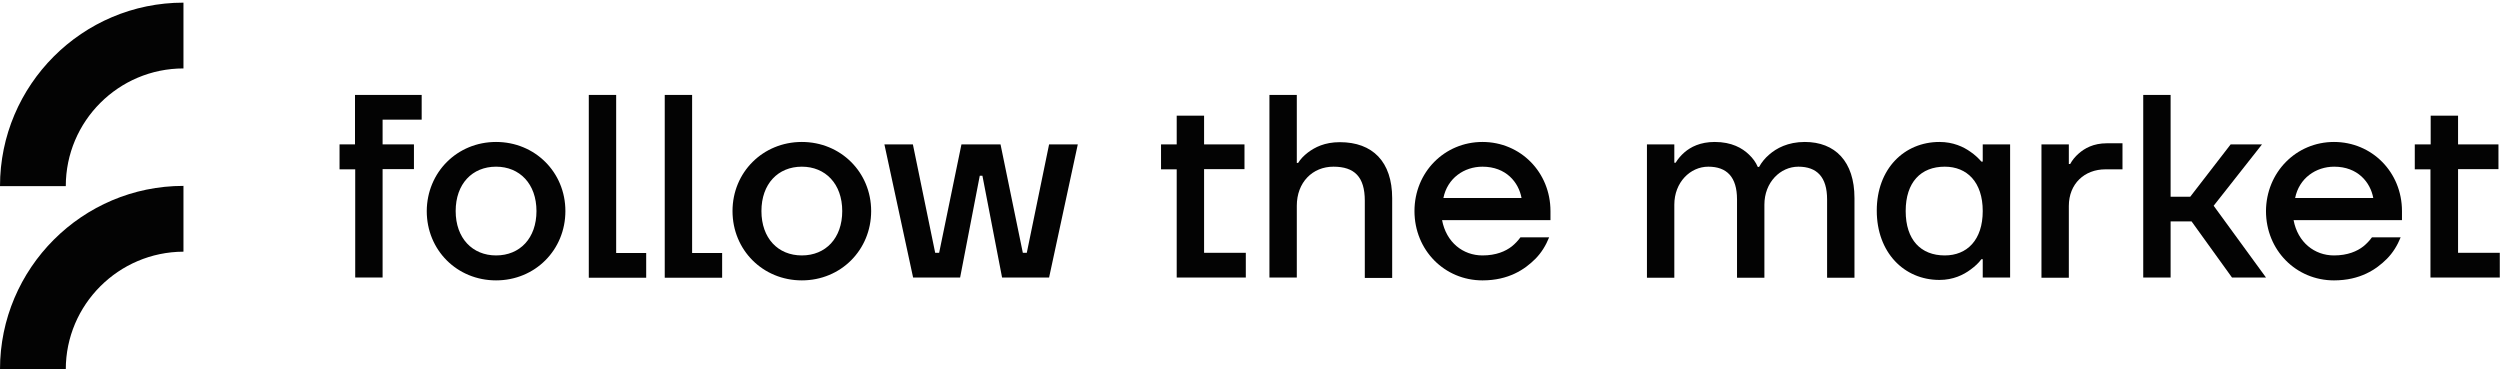 <?xml version="1.0" encoding="utf-8"?>
<!-- Generator: Adobe Illustrator 23.0.2, SVG Export Plug-In . SVG Version: 6.00 Build 0)  -->
<svg version="1.1" id="Calque_1" xmlns="http://www.w3.org/2000/svg" xmlns:xlink="http://www.w3.org/1999/xlink" x="0px" y="0px"
	 viewBox="0 0 113.24 16.73" style="enable-background:new 0 0 113.24 16.73;" xml:space="preserve">
<style type="text/css">
	.st0{fill:#030303;}
</style>
<g>
	<g>
		<path class="st0" d="M2.98,16.73H0c0-4.58,3.73-8.31,8.31-8.31v2.98C5.37,11.41,2.98,13.8,2.98,16.73z"/>
	</g>
	<g>
		<path class="st0" d="M2.98,8.43H0c0-4.58,3.73-8.31,8.31-8.31V3.1C5.37,3.1,2.98,5.49,2.98,8.43z"/>
	</g>
	<g>
		<path class="st0" d="M15.37,6.54h0.71V4.3h3.02v1.12h-1.77v1.12h1.42v1.12h-1.42v4.91h-1.24V7.67h-0.71V6.54z"/>
		<path class="st0" d="M22.47,6.43c1.76,0,3.14,1.37,3.14,3.13s-1.37,3.14-3.14,3.14s-3.14-1.37-3.14-3.14
			C19.34,7.8,20.71,6.43,22.47,6.43z M22.47,11.57c1.08,0,1.83-0.78,1.83-2.01s-0.76-2.01-1.83-2.01c-1.08,0-1.83,0.78-1.83,2.01
			C20.64,10.79,21.4,11.57,22.47,11.57z"/>
		<path class="st0" d="M26.67,4.3h1.24v7.16h1.36v1.12h-2.6V4.3z"/>
		<path class="st0" d="M30.11,4.3h1.24v7.16h1.36v1.12h-2.6V4.3z"/>
		<path class="st0" d="M36.32,6.43c1.76,0,3.14,1.37,3.14,3.13s-1.37,3.14-3.14,3.14c-1.76,0-3.14-1.37-3.14-3.14
			C33.18,7.8,34.56,6.43,36.32,6.43z M36.32,11.57c1.08,0,1.83-0.78,1.83-2.01s-0.76-2.01-1.83-2.01c-1.08,0-1.83,0.78-1.83,2.01
			S35.24,11.57,36.32,11.57z"/>
		<path class="st0" d="M41.35,6.54l1.01,4.91h0.18l1.01-4.91h1.77l1.01,4.91h0.18l1.01-4.91h1.3l-1.3,6.03h-2.13l-0.89-4.61h-0.12
			l-0.89,4.61h-2.13l-1.3-6.03H41.35z"/>
		<path class="st0" d="M52.59,6.54h0.71v-1.3h1.24v1.3h1.83v1.12h-1.83v3.79h1.89v1.12H53.3V7.67h-0.71V6.54z"/>
		<path class="st0" d="M57.5,4.3h1.24v3.08h0.06c0.11-0.18,0.26-0.33,0.44-0.47c0.32-0.24,0.76-0.47,1.45-0.47
			c1.48,0,2.37,0.88,2.37,2.54v3.61h-1.24V9.09c0-1.08-0.47-1.54-1.42-1.54c-0.95,0-1.66,0.71-1.66,1.77v3.25H57.5L57.5,4.3
			L57.5,4.3z"/>
		<path class="st0" d="M67.15,6.43c1.72,0,3.08,1.37,3.08,3.13v0.41h-4.91c0.19,1.01,0.95,1.6,1.83,1.6c0.62,0,1.05-0.19,1.33-0.41
			c0.15-0.12,0.28-0.26,0.39-0.41h1.3c-0.15,0.37-0.35,0.7-0.63,0.98c-0.47,0.47-1.2,0.97-2.39,0.97c-1.72,0-3.08-1.37-3.08-3.14
			C64.07,7.8,65.43,6.43,67.15,6.43z M68.92,8.97c-0.13-0.71-0.7-1.42-1.77-1.42c-0.83,0-1.59,0.52-1.77,1.42H68.92z"/>
		<path class="st0" d="M74.6,6.54h1.24v0.83h0.06c0.11-0.18,0.24-0.33,0.4-0.47c0.28-0.24,0.71-0.47,1.37-0.47
			c0.77,0,1.25,0.28,1.55,0.57c0.18,0.17,0.31,0.35,0.4,0.56h0.06c0.11-0.2,0.26-0.39,0.46-0.56c0.32-0.28,0.84-0.57,1.61-0.57
			c1.37,0,2.25,0.88,2.25,2.54v3.61h-1.24V9.03c0-1.01-0.46-1.48-1.3-1.48c-0.82,0-1.54,0.71-1.54,1.72v3.31h-1.24V9.03
			c0-1.01-0.46-1.48-1.3-1.48c-0.82,0-1.54,0.71-1.54,1.72v3.31H74.6L74.6,6.54L74.6,6.54z"/>
		<path class="st0" d="M87.85,6.43c0.62,0,1.09,0.22,1.41,0.45c0.19,0.13,0.35,0.28,0.49,0.44h0.06V6.54h1.24v6.03h-1.24v-0.83
			h-0.06c-0.13,0.18-0.3,0.33-0.49,0.47c-0.32,0.24-0.79,0.47-1.41,0.47c-1.6,0-2.84-1.24-2.84-3.14S86.26,6.43,87.85,6.43z
			 M88.09,11.57c1.01,0,1.72-0.7,1.72-2.01s-0.71-2.01-1.72-2.01c-1.08,0-1.77,0.7-1.77,2.01S87.01,11.57,88.09,11.57z"/>
		<path class="st0" d="M92.47,6.54h1.24v0.89h0.06c0.1-0.18,0.22-0.33,0.38-0.47c0.27-0.24,0.67-0.47,1.28-0.47h0.71v1.18h-0.77
			c-0.95,0-1.66,0.65-1.66,1.66v3.25h-1.24V6.54z"/>
		<path class="st0" d="M97.08,4.3h1.24v4.61h0.89l1.83-2.37h1.42l-2.19,2.78l2.37,3.25h-1.54l-1.83-2.54h-0.95v2.54h-1.24V4.3z"/>
		<path class="st0" d="M105.72,6.43c1.72,0,3.08,1.37,3.08,3.13v0.41h-4.91c0.19,1.01,0.95,1.6,1.83,1.6c0.62,0,1.05-0.19,1.33-0.41
			c0.15-0.12,0.28-0.26,0.39-0.41h1.3c-0.15,0.37-0.35,0.7-0.63,0.98c-0.47,0.47-1.2,0.97-2.39,0.97c-1.72,0-3.08-1.37-3.08-3.14
			C102.65,7.8,104.01,6.43,105.72,6.43z M107.5,8.97c-0.13-0.71-0.7-1.42-1.77-1.42c-0.83,0-1.59,0.52-1.77,1.42H107.5z"/>
		<path class="st0" d="M109.39,6.54h0.71v-1.3h1.24v1.3h1.83v1.12h-1.83v3.79h1.89v1.12h-3.14V7.67h-0.71V6.54z"/>
	</g>
</g>
</svg>
